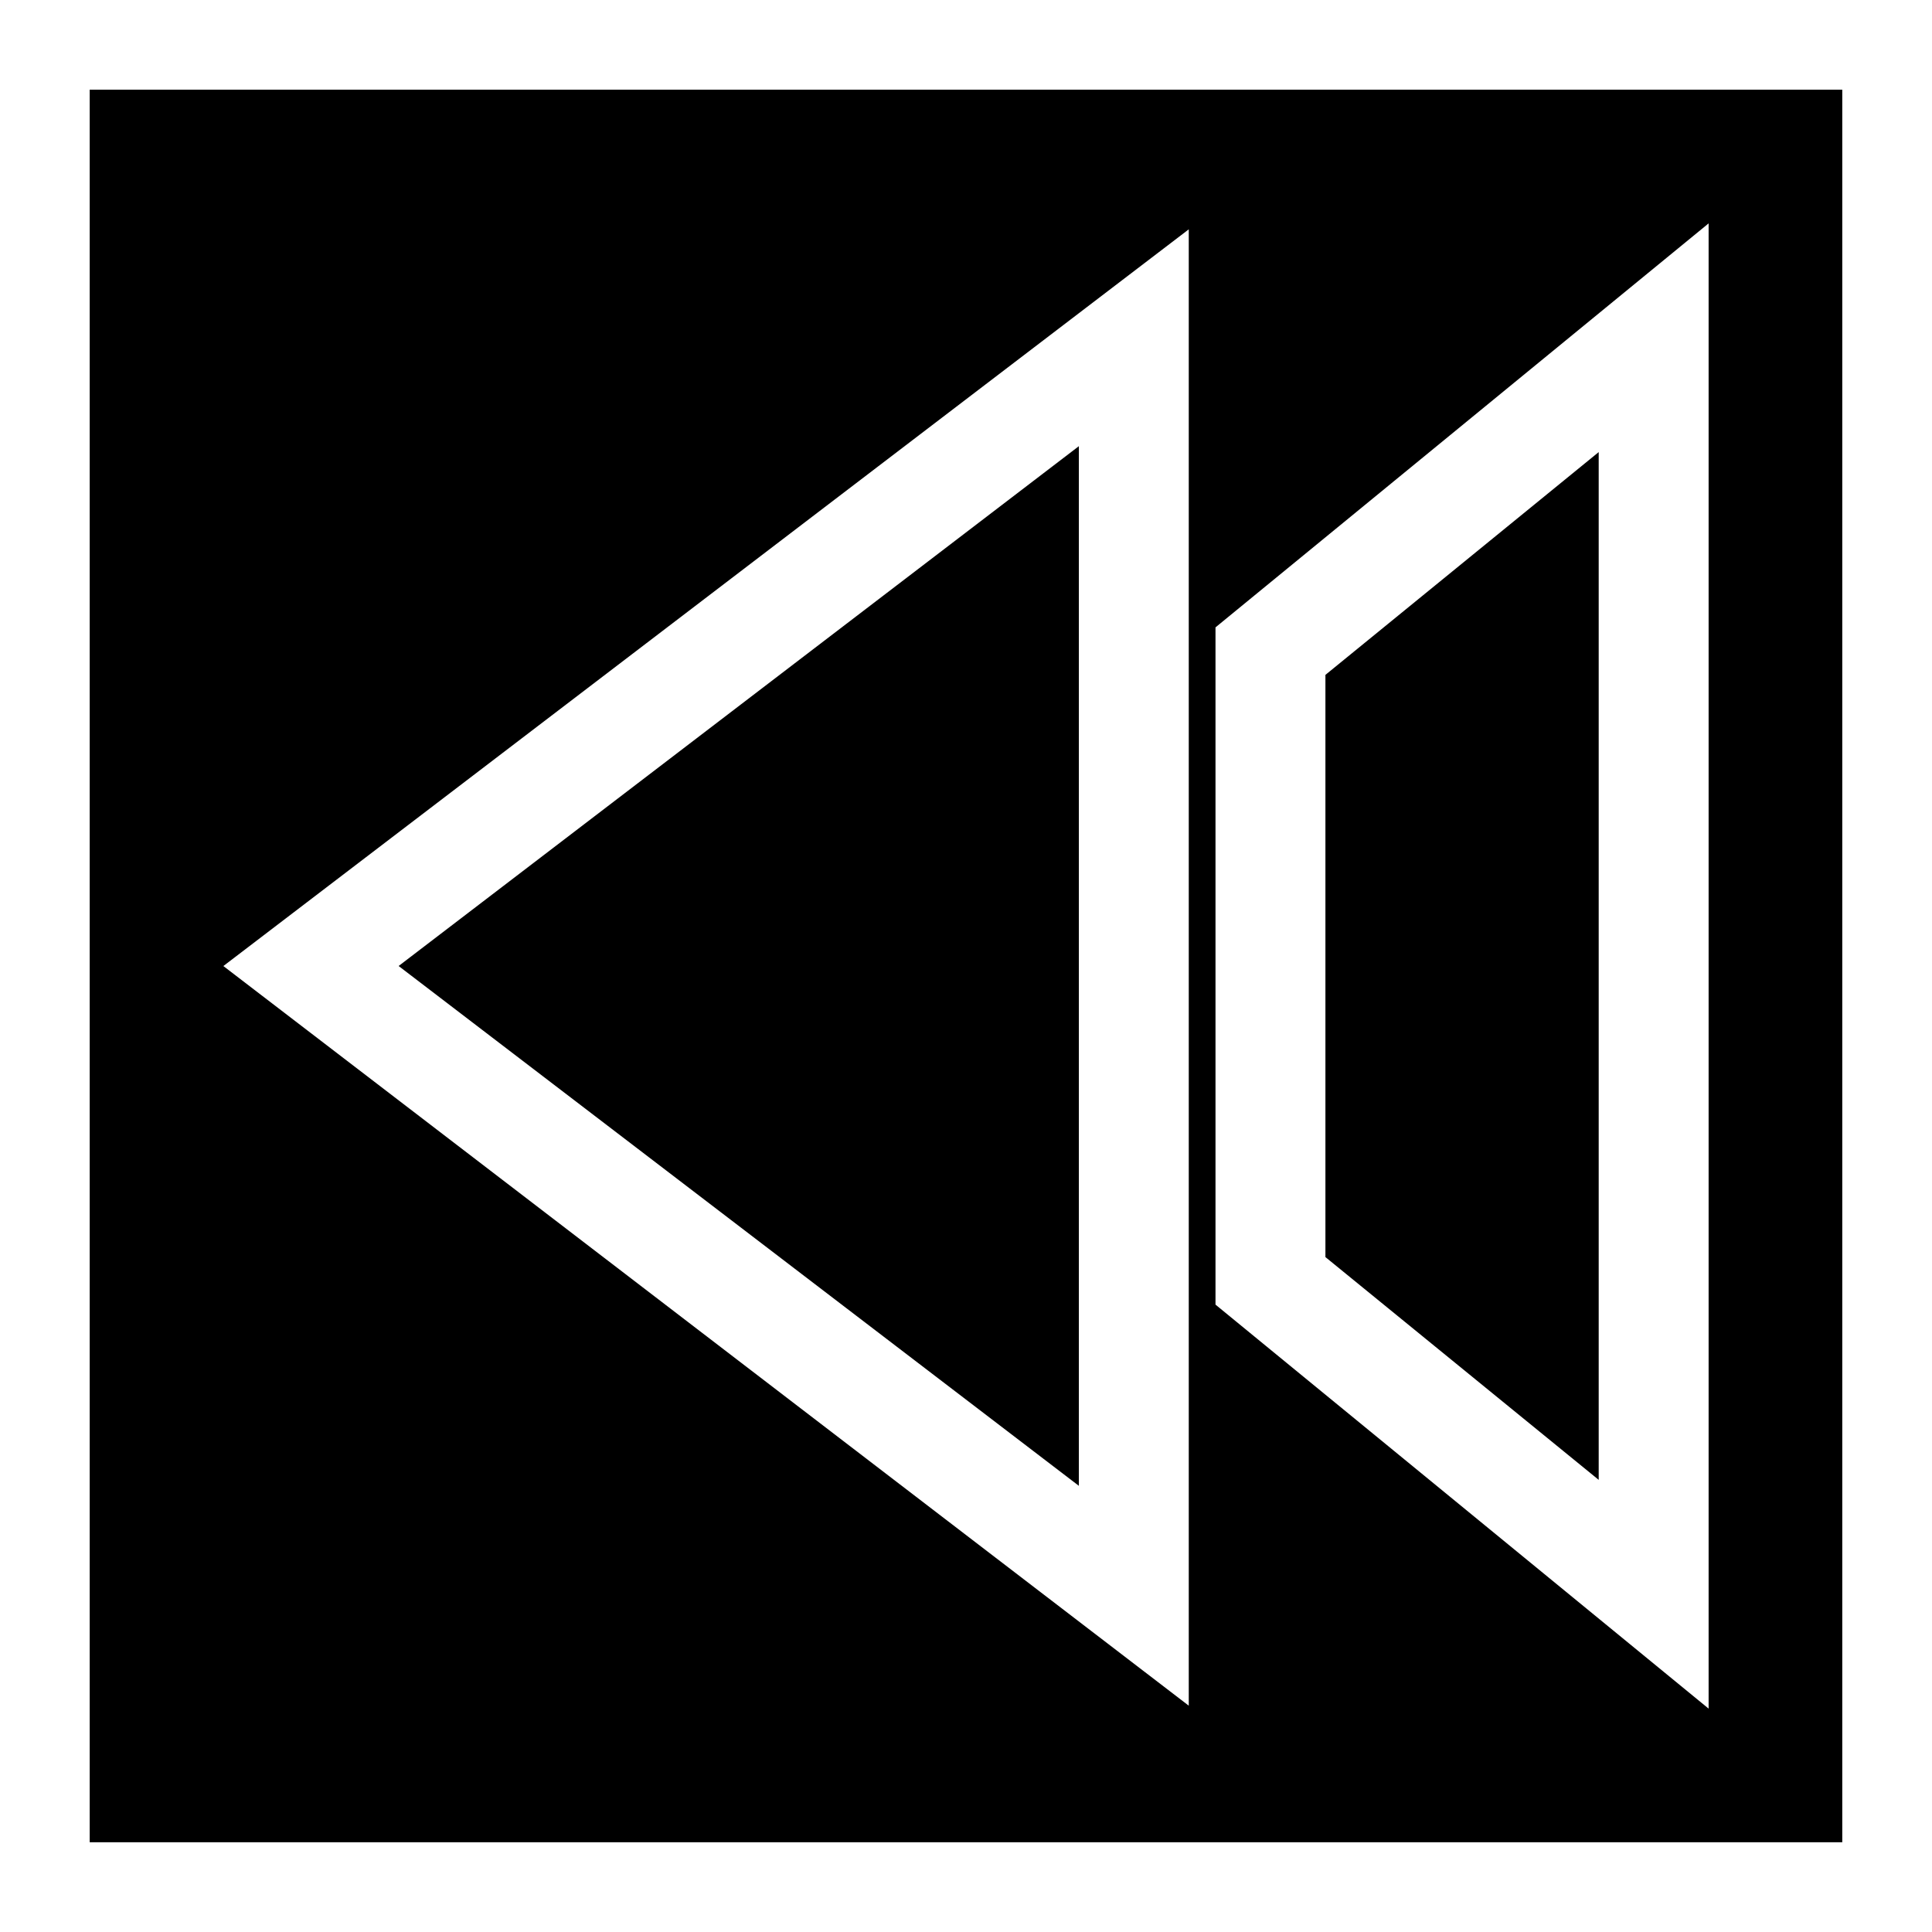 <?xml version="1.0" encoding="UTF-8"?>
<!-- Uploaded to: ICON Repo, www.svgrepo.com, Generator: ICON Repo Mixer Tools -->
<svg fill="#000000" width="800px" height="800px" version="1.1" viewBox="144 144 512 512" xmlns="http://www.w3.org/2000/svg">
 <g>
  <path d="m429.91 537.76v-275.52l-180.27 137.76z"/>
  <path d="m167.77 632.22h464.45v-464.45h-464.45zm298.35-321.96 130.68-107.06v393.6l-130.68-107.06zm-7.086-105.48v391.24l-255.84-196.01z"/>
  <path d="m495.25 477.14 72.422 59.039v-272.37l-72.422 59.039z"/>
 </g>
</svg>